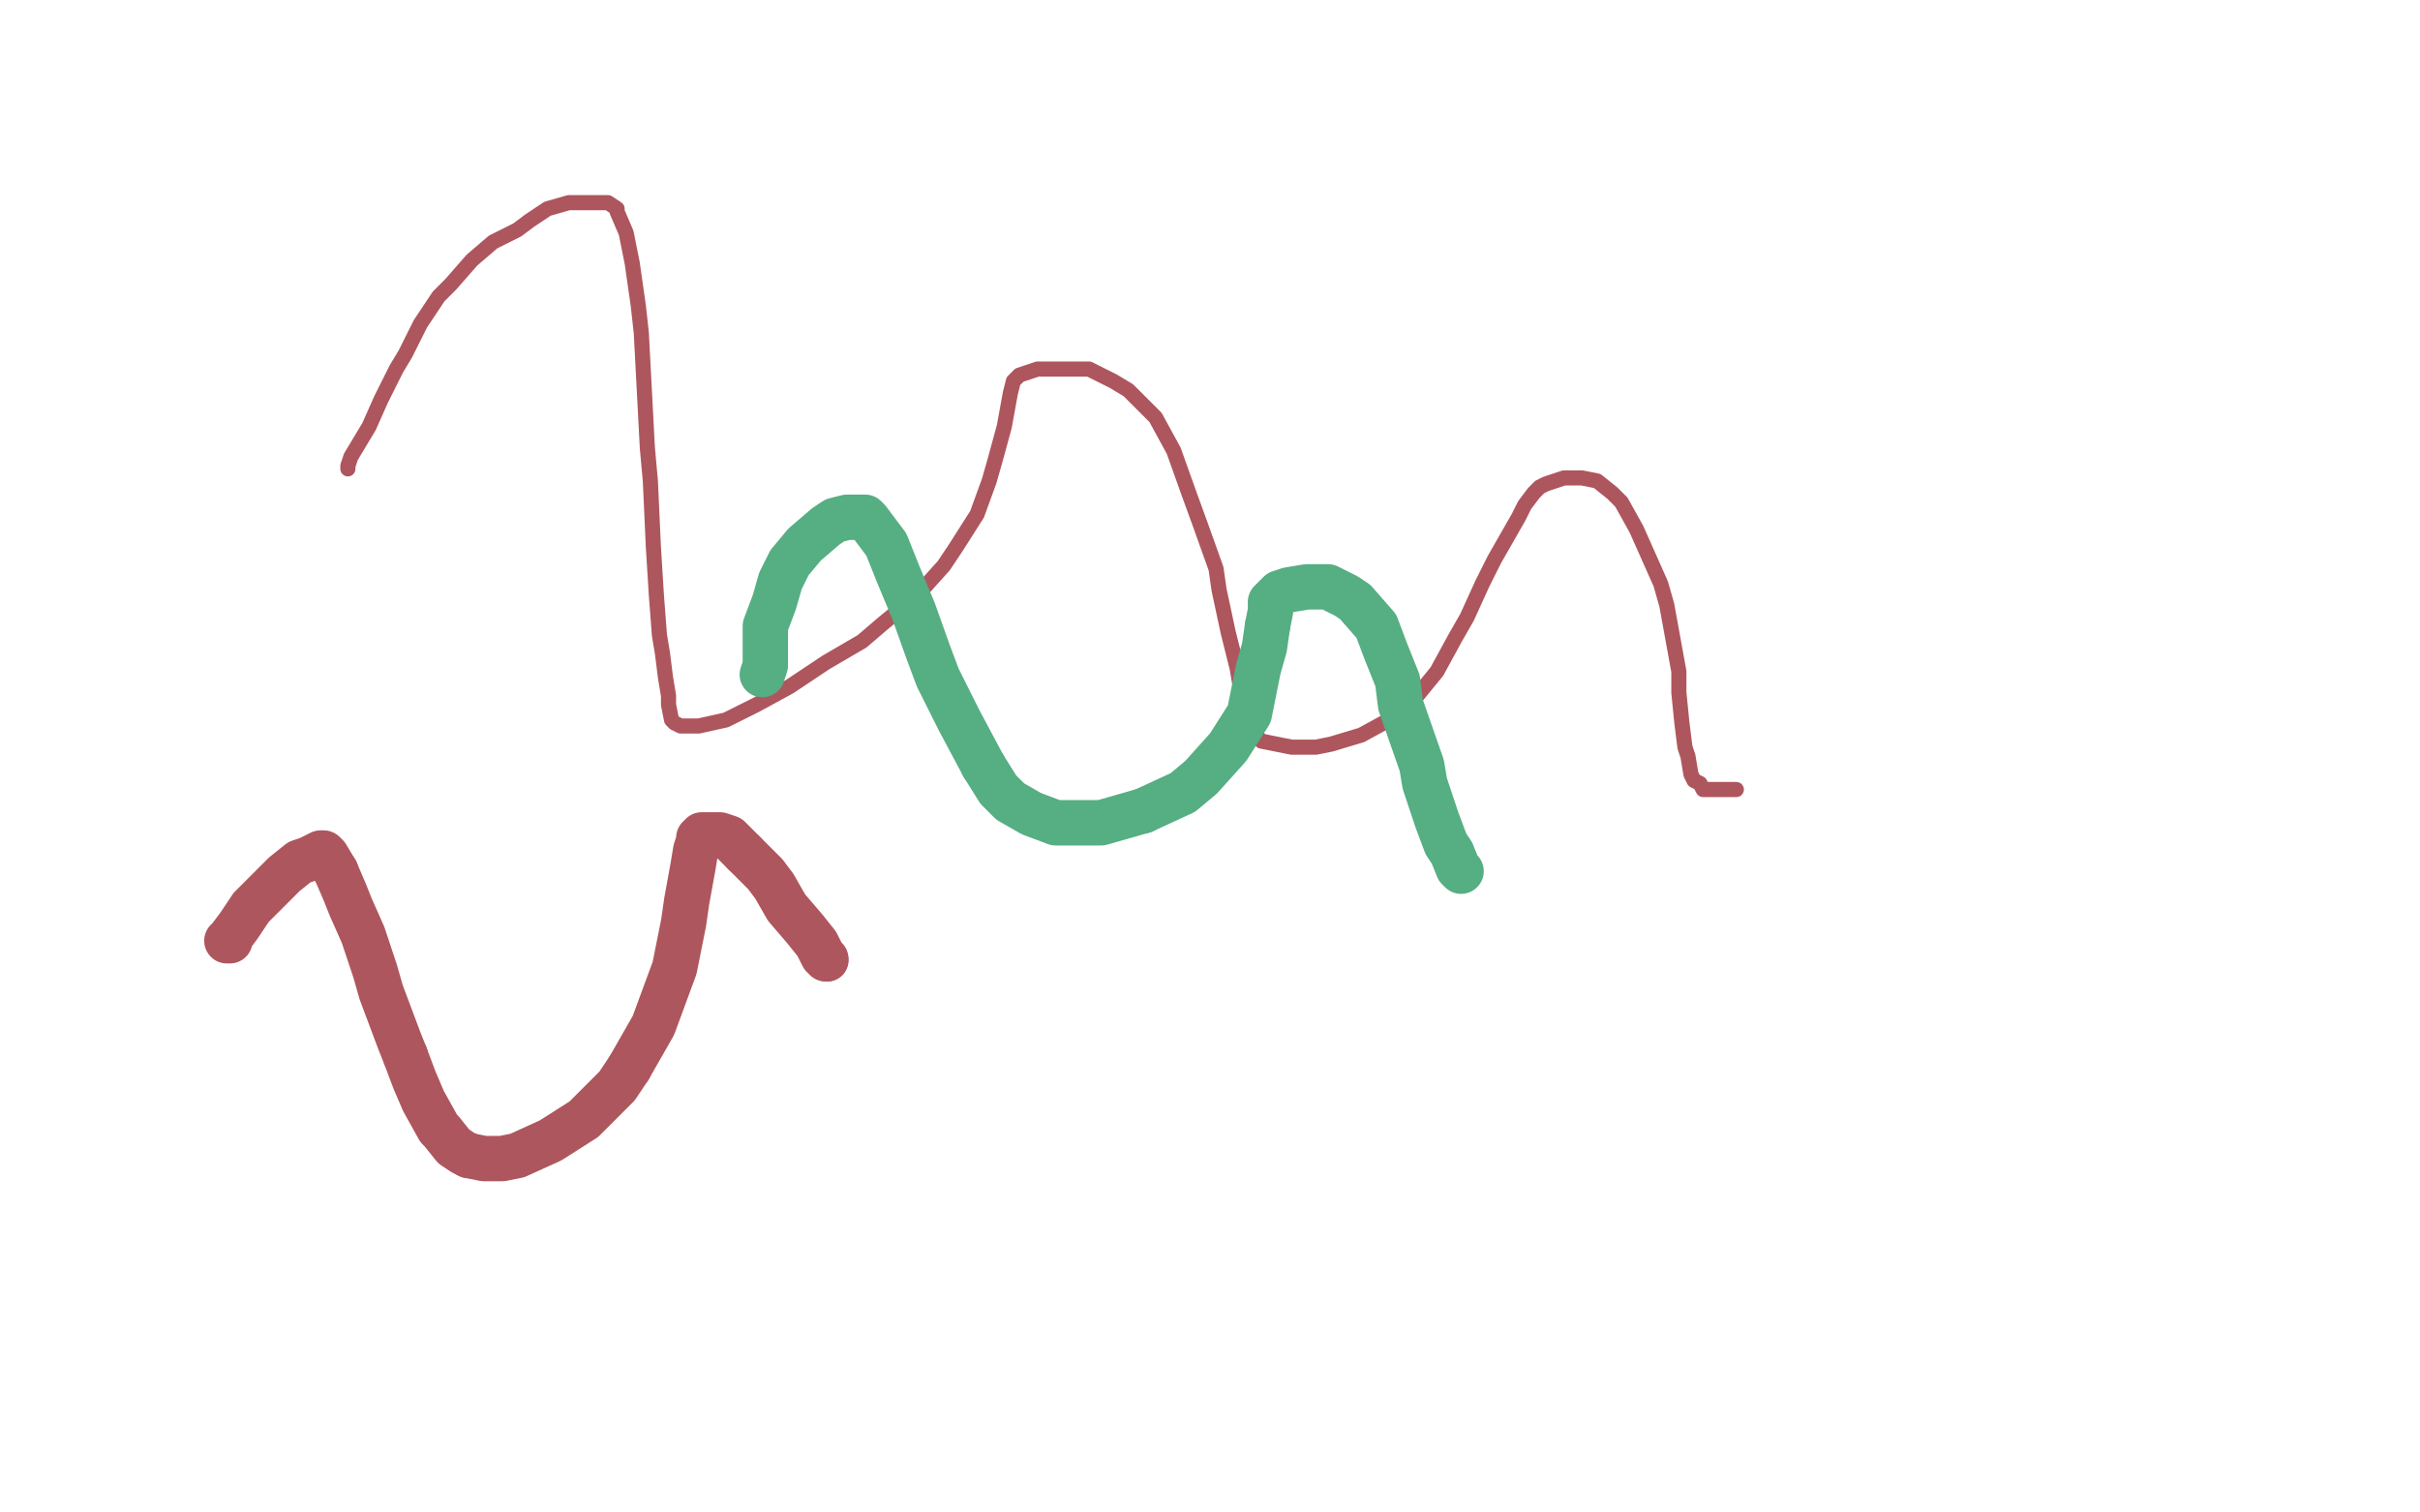 <?xml version="1.0" standalone="no"?>
<!DOCTYPE svg PUBLIC "-//W3C//DTD SVG 1.1//EN"
"http://www.w3.org/Graphics/SVG/1.1/DTD/svg11.dtd">

<svg width="800" height="500" version="1.1" xmlns="http://www.w3.org/2000/svg" xmlns:xlink="http://www.w3.org/1999/xlink" style="stroke-antialiasing: false"><desc>This SVG has been created on https://colorillo.com/</desc><rect x='0' y='0' width='800' height='500' style='fill: rgb(255,255,255); stroke-width:0' /><polyline points="115,155 115,154 115,154 116,151 116,151 122,141 122,141 126,132 126,132 131,122 131,122 134,117 134,117 139,107 139,107 145,98 149,94 156,86 163,80 171,76 175,73 181,69 188,67 195,67 198,67 201,67 204,69 204,70 207,77 209,87 211,101 212,110 213,129 214,148 215,159 216,181 217,197 218,210 219,216 220,224 221,230 221,233 222,238 223,239 225,240 228,240 231,240 240,238 250,233 261,227 273,219 285,212 292,206 303,197 312,187 316,181 323,170 327,159 329,152 332,141 334,130 335,126 336,125 337,124 340,123 343,122 348,122 352,122 360,122 368,126 373,129 382,138 388,149 393,163 397,174 402,188 403,195 406,209 409,221 410,227 412,235 414,240 416,244 417,245 422,246 427,247 435,247 440,246 450,243 461,237 466,233 475,222 481,211 485,204 490,193 494,185 498,178 502,171 504,167 507,163 509,161 511,160 514,159 517,158 520,158 523,158 528,159 533,163 536,166 541,175 545,184 549,193 551,200 553,211 555,222 555,229 556,239 557,247 558,250 559,256 560,258 562,259 563,261 566,261 567,261 569,261 571,261 572,261 573,261 574,261" style="fill: none; stroke: #ae565d; stroke-width: 5; stroke-linejoin: round; stroke-linecap: round; stroke-antialiasing: false; stroke-antialias: 0; opacity: 1.0"/>
<polyline points="75,311 76,311 76,311 76,310 76,310 79,306 79,306 83,300 83,300 87,296 87,296 94,289 94,289 99,285 99,285 102,284 106,282 107,282 108,283 111,288" style="fill: none; stroke: #ae565d; stroke-width: 15; stroke-linejoin: round; stroke-linecap: round; stroke-antialiasing: false; stroke-antialias: 0; opacity: 1.0"/>
<polyline points="111,288 114,295 116,300 120,309 124,321 126,328 132,344 134,349" style="fill: none; stroke: #ae565d; stroke-width: 15; stroke-linejoin: round; stroke-linecap: round; stroke-antialiasing: false; stroke-antialias: 0; opacity: 1.0"/>
<polyline points="134,349 137,357 140,364 145,373 146,374 150,379 153,381 155,382" style="fill: none; stroke: #ae565d; stroke-width: 15; stroke-linejoin: round; stroke-linecap: round; stroke-antialiasing: false; stroke-antialias: 0; opacity: 1.0"/>
<polyline points="155,382 160,383 166,383 171,382 182,377 193,370 204,359 208,353" style="fill: none; stroke: #ae565d; stroke-width: 15; stroke-linejoin: round; stroke-linecap: round; stroke-antialiasing: false; stroke-antialias: 0; opacity: 1.0"/>
<polyline points="208,353 216,339 223,320 226,305 227,298 229,287 230,281 231,278 231,277 232,276 234,276 235,276 238,276 241,277 246,282" style="fill: none; stroke: #ae565d; stroke-width: 15; stroke-linejoin: round; stroke-linecap: round; stroke-antialiasing: false; stroke-antialias: 0; opacity: 1.0"/>
<circle cx="273.5" cy="317.5" r="7" style="fill: #ae565d; stroke-antialiasing: false; stroke-antialias: 0; opacity: 1.0"/>
<polyline points="246,282 253,289 256,293 260,300 266,307 270,312 272,316 273,317" style="fill: none; stroke: #ae565d; stroke-width: 15; stroke-linejoin: round; stroke-linecap: round; stroke-antialiasing: false; stroke-antialias: 0; opacity: 1.0"/>
<polyline points="252,223 253,220 253,220 253,219 253,219 253,212 253,212 253,207 253,207 256,199 256,199 258,192 258,192 261,186 261,186 266,180 273,174 276,172 280,171 284,171 286,171 287,172 293,180 297,190 302,202 307,216 310,224 317,238 325,253" style="fill: none; stroke: #56ae83; stroke-width: 15; stroke-linejoin: round; stroke-linecap: round; stroke-antialiasing: false; stroke-antialias: 0; opacity: 1.0"/>
<polyline points="378,268 391,262 397,257 406,247 413,236 416,221 418,214 419,207" style="fill: none; stroke: #56ae83; stroke-width: 15; stroke-linejoin: round; stroke-linecap: round; stroke-antialiasing: false; stroke-antialias: 0; opacity: 1.0"/>
<polyline points="325,253 330,261 334,265 341,269 349,272 358,272 364,272 378,268" style="fill: none; stroke: #56ae83; stroke-width: 15; stroke-linejoin: round; stroke-linecap: round; stroke-antialiasing: false; stroke-antialias: 0; opacity: 1.0"/>
<polyline points="419,207 420,202 420,199 422,197 423,196 426,195 432,194 434,194 439,194 445,197 448,199 455,207 458,215 462,225 463,233 470,253 471,259 475,271 478,279 480,282 482,287 483,288" style="fill: none; stroke: #56ae83; stroke-width: 15; stroke-linejoin: round; stroke-linecap: round; stroke-antialiasing: false; stroke-antialias: 0; opacity: 1.0"/>
</svg>
